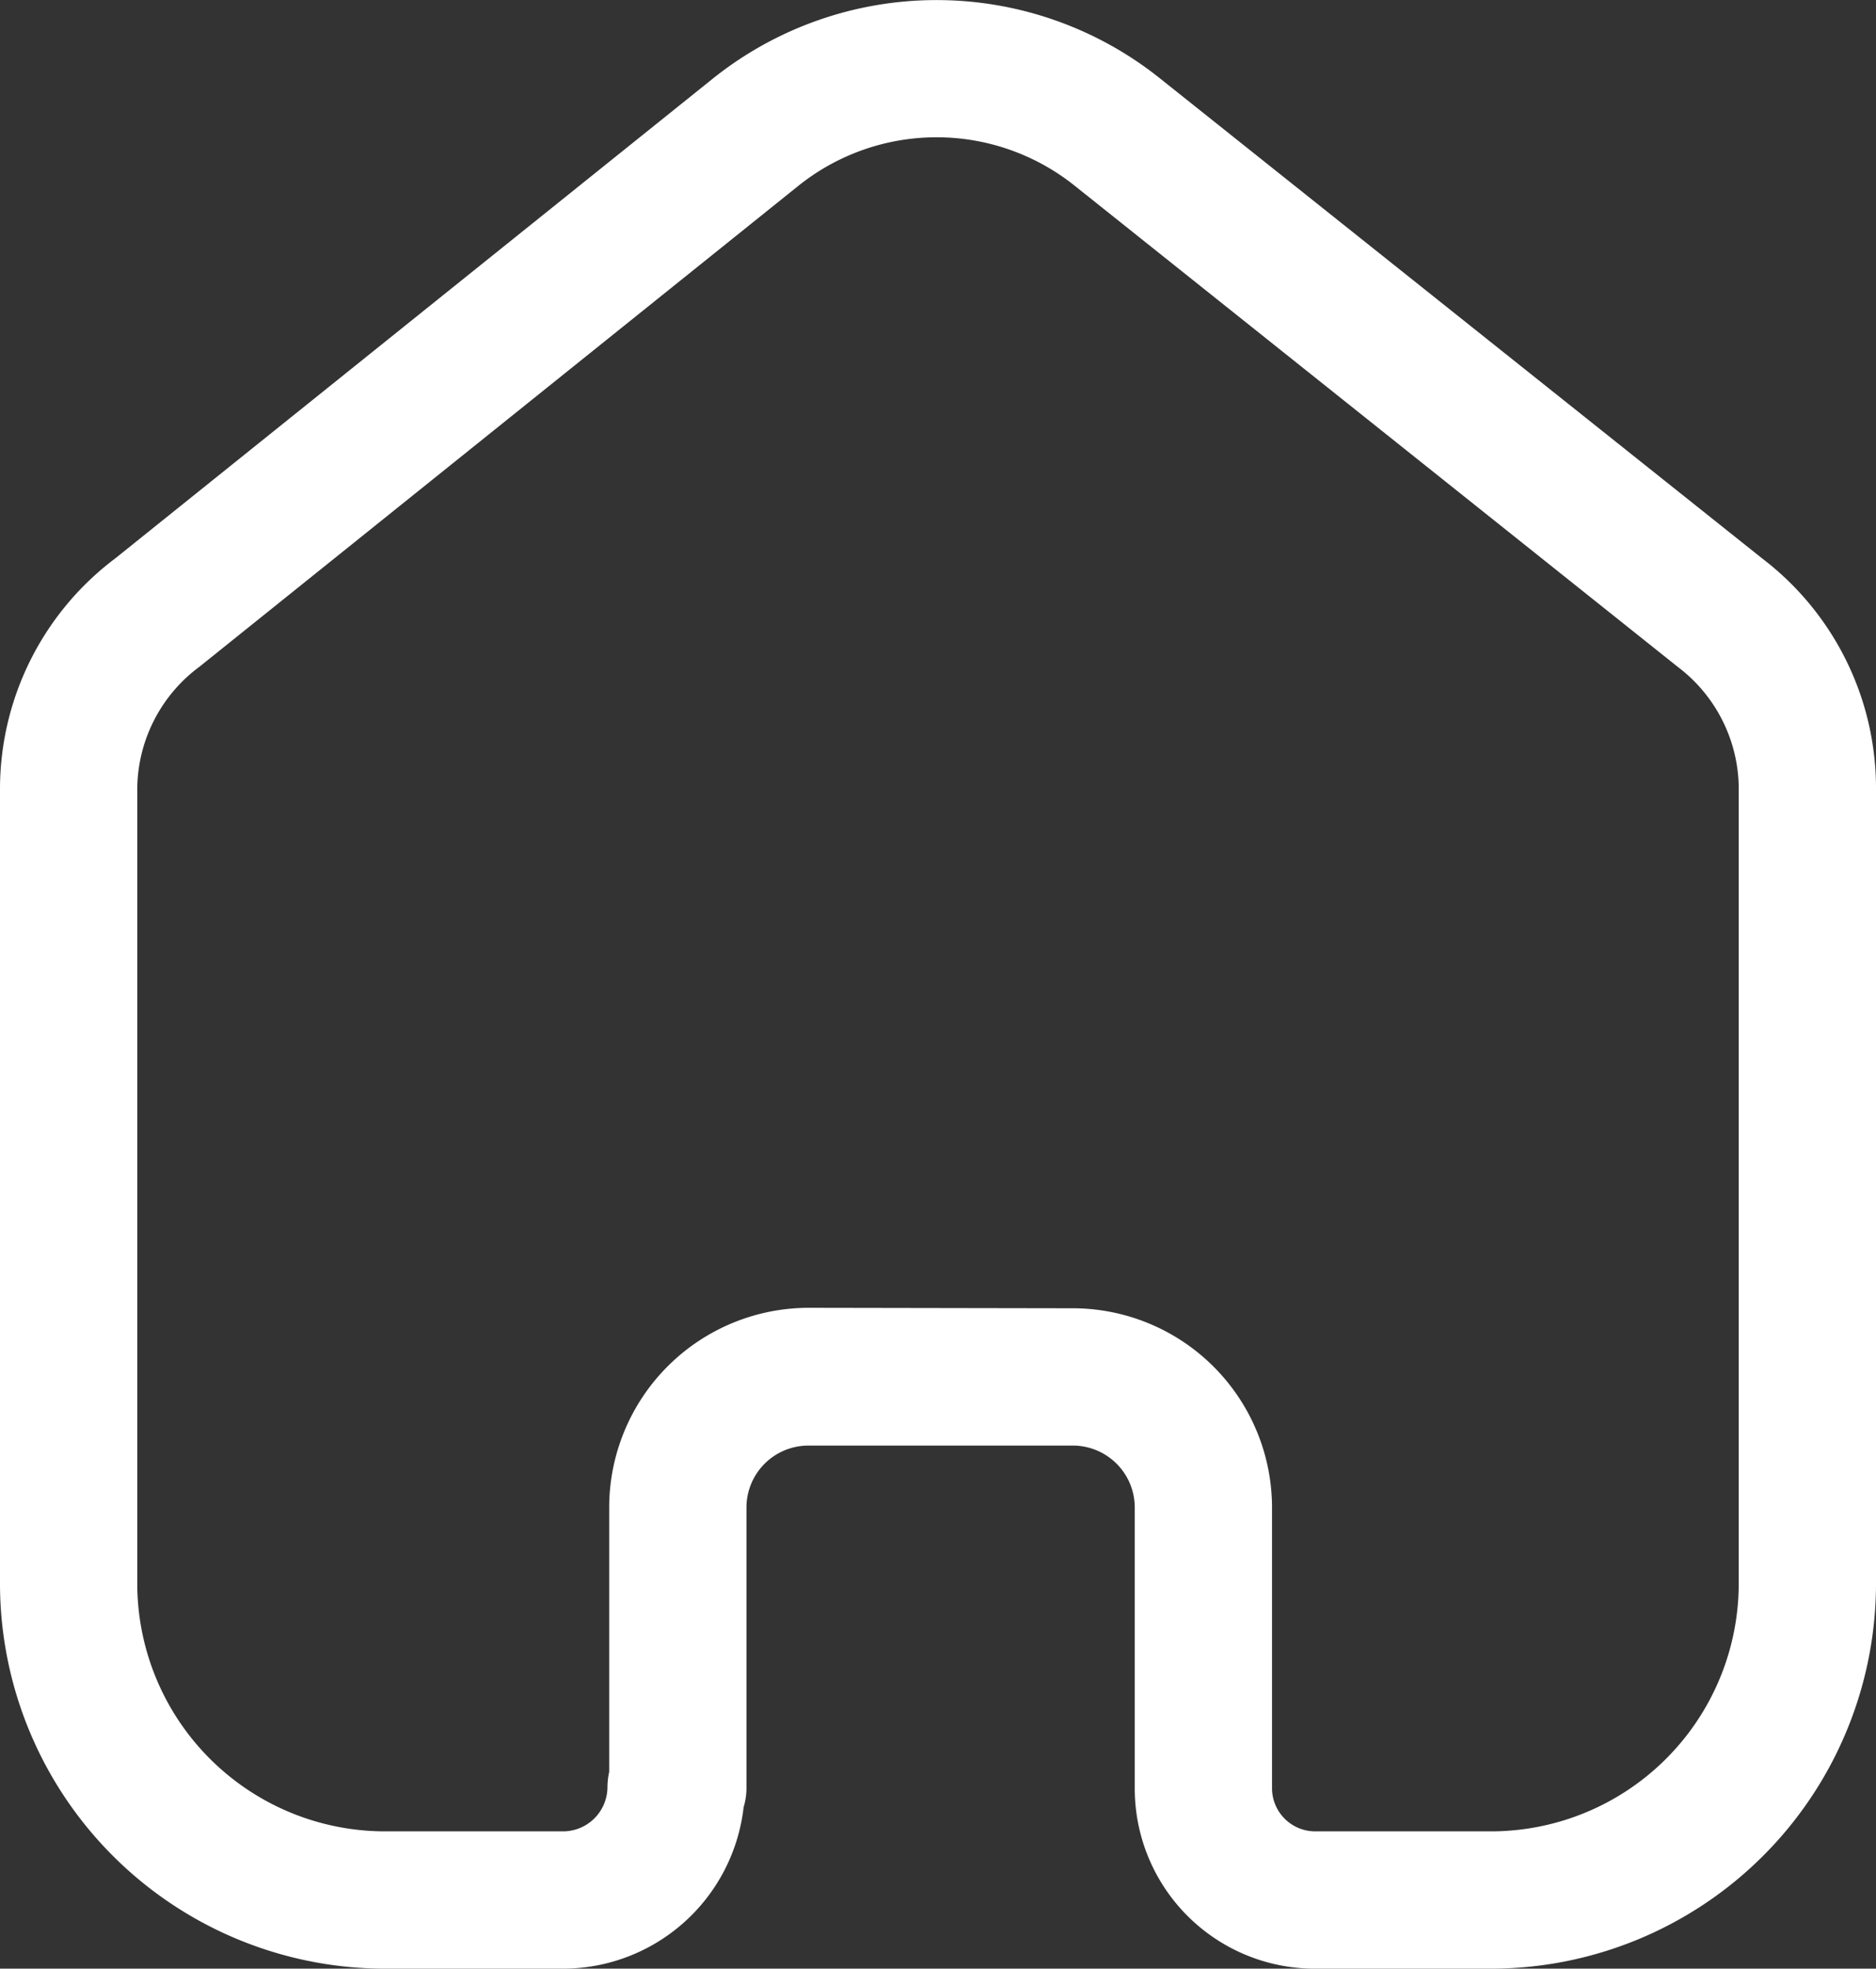 <svg xmlns="http://www.w3.org/2000/svg" width="20.5" height="21.505" viewBox="0 0 20.5 21.505">
  <rect x="0" y="0" width="20.5" height="21.505" fill="#333333" stroke="none"/>
  <path id="Fill-1" d="M11.717,14.291A2.179,2.179,0,0,1,13.9,16.46v3.076a.472.472,0,0,0,.47.469h1.906A2.709,2.709,0,0,0,19,17.317V8.593a1.676,1.676,0,0,0-.667-1.309L11.74,2.026a2.416,2.416,0,0,0-3.011,0L2.181,7.282A1.675,1.675,0,0,0,1.5,8.61v8.707a2.709,2.709,0,0,0,2.723,2.688H6.147a.486.486,0,0,0,.491-.479.807.807,0,0,1,.019-.171v-2.9a2.182,2.182,0,0,1,2.169-2.169Zm4.56,7.214H14.353A1.968,1.968,0,0,1,12.4,19.536V16.46a.677.677,0,0,0-.684-.669H8.831a.677.677,0,0,0-.674.669v3.066a.726.726,0,0,1-.031.215,1.989,1.989,0,0,1-1.979,1.764H4.223A4.21,4.21,0,0,1,0,17.317V8.6A3.154,3.154,0,0,1,1.259,6.1L7.794.855a3.912,3.912,0,0,1,4.88,0L19.256,6.1A3.158,3.158,0,0,1,20.5,8.582v8.735a4.21,4.21,0,0,1-4.223,4.188Z" transform="translate(0 0)" fill="#fff" fill-rule="evenodd"/>
</svg>

